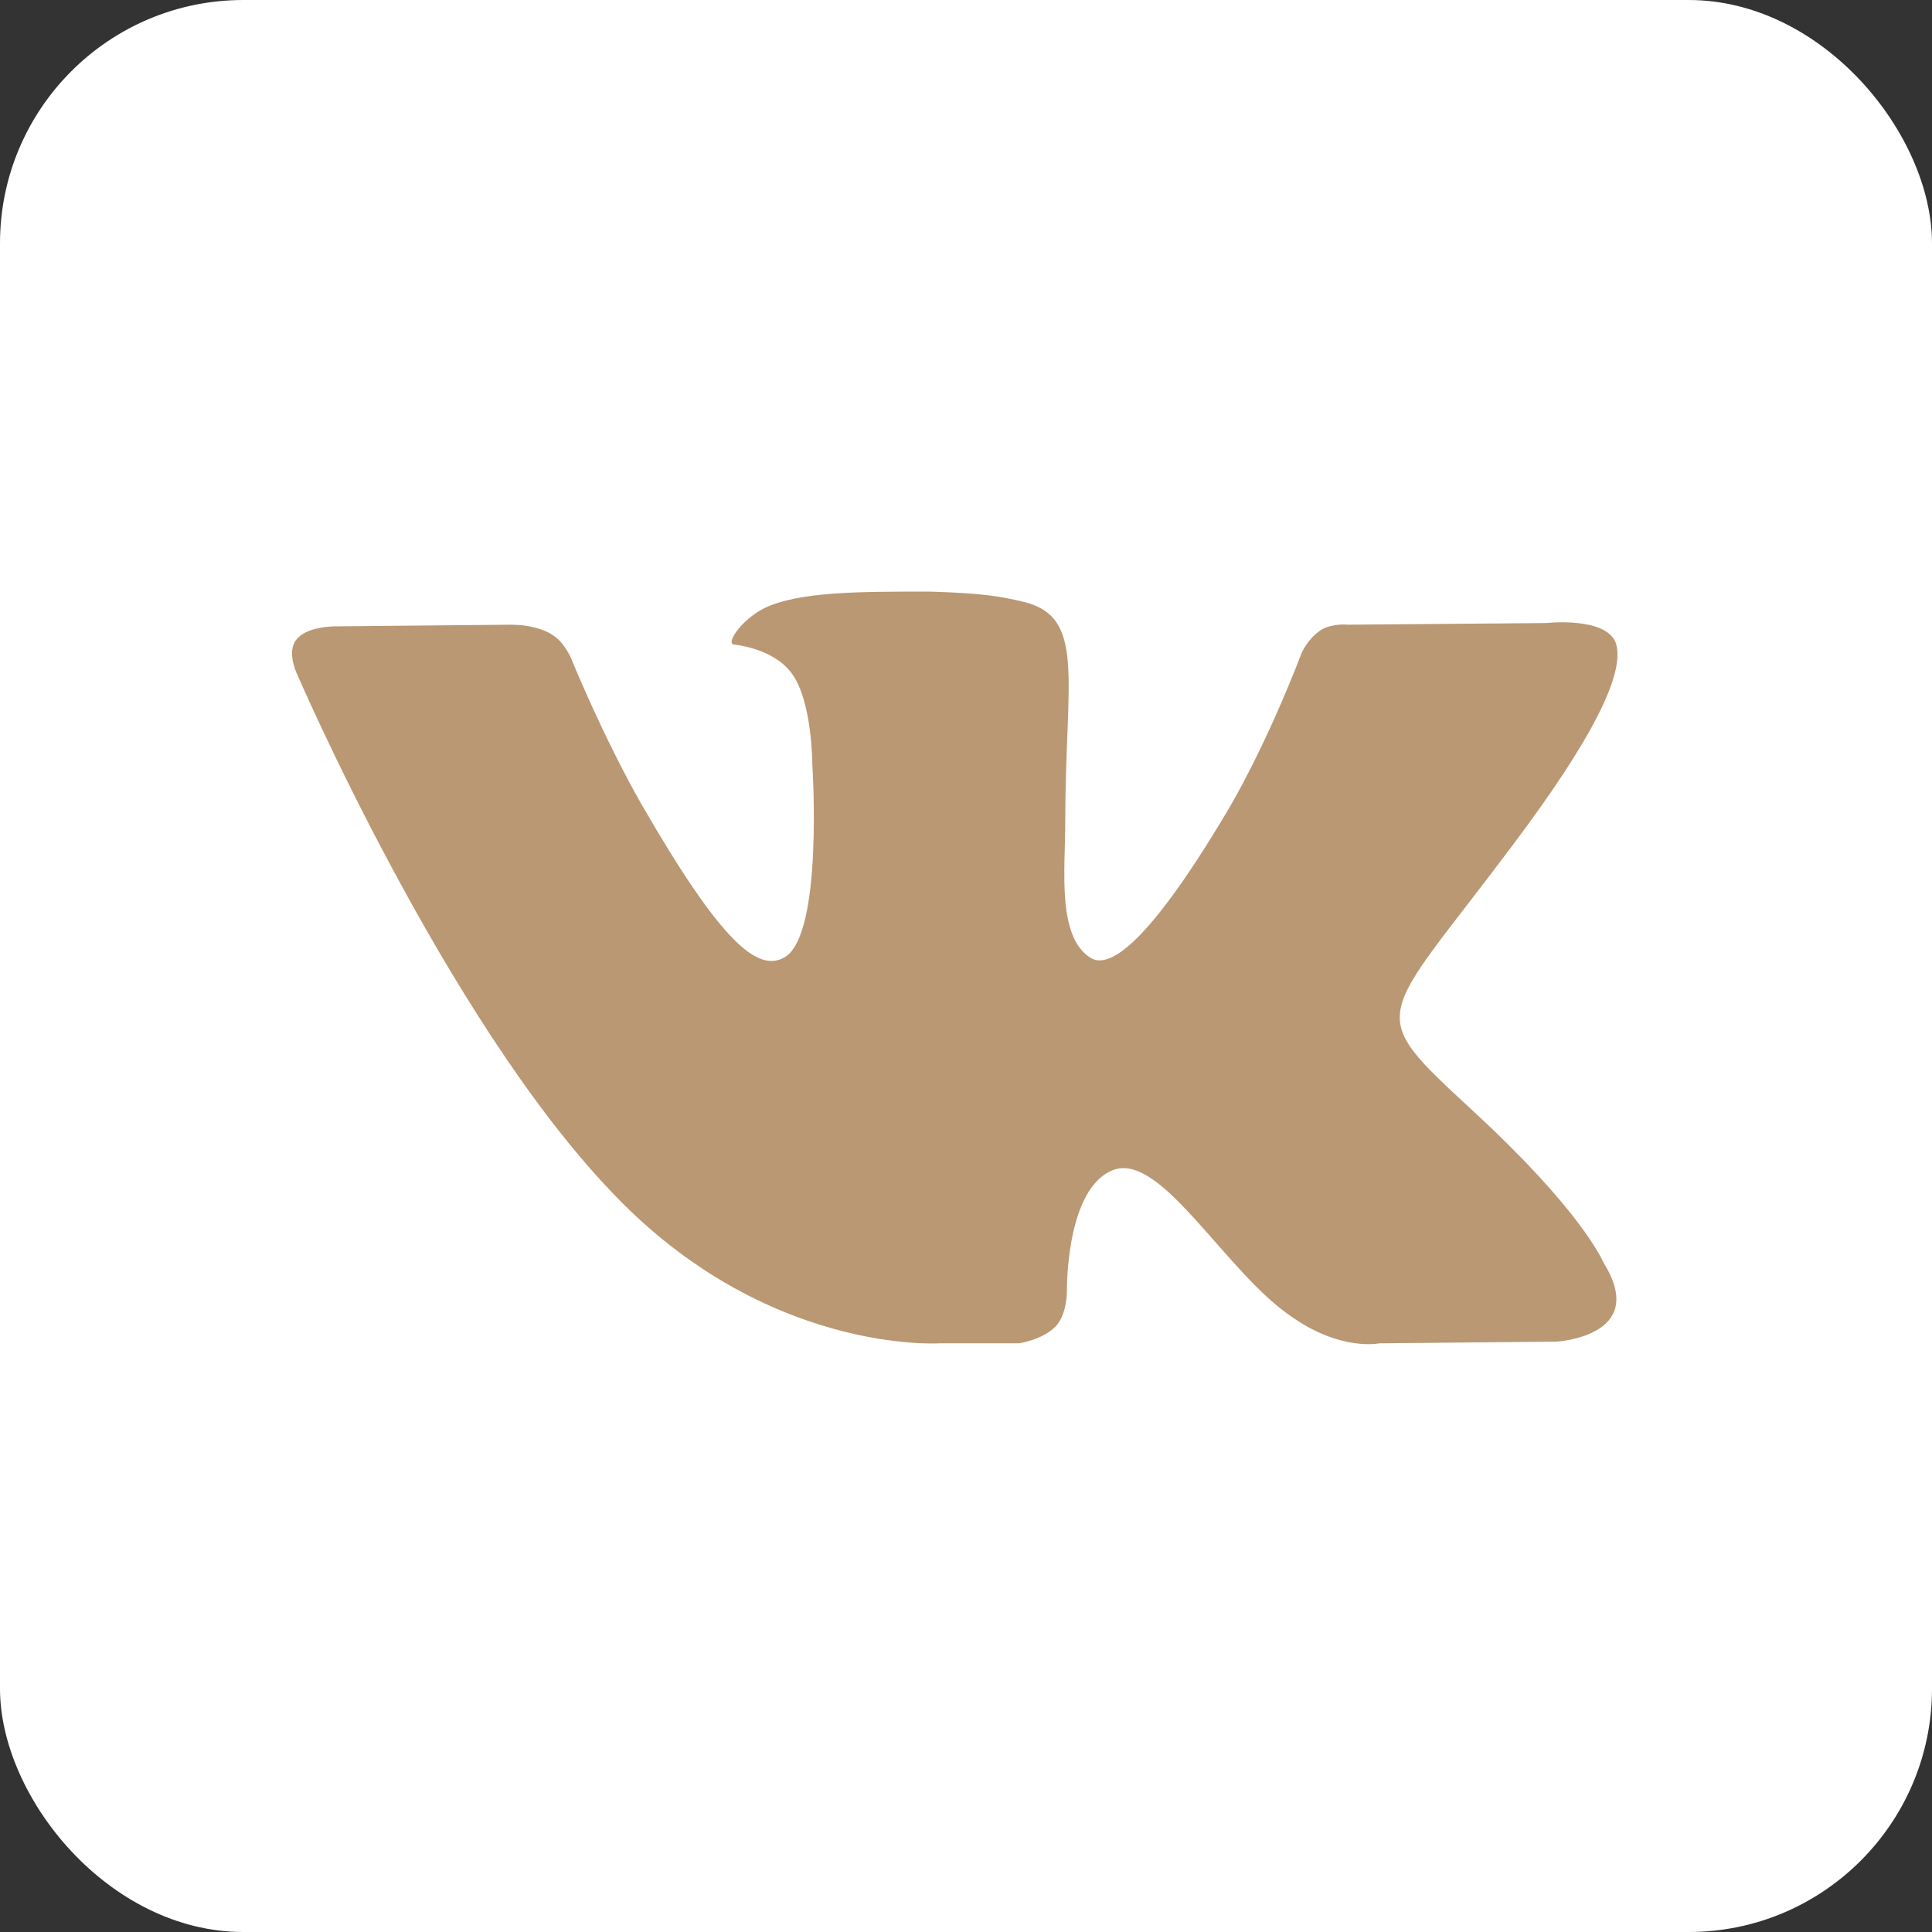 <?xml version="1.0" encoding="UTF-8"?> <svg xmlns="http://www.w3.org/2000/svg" width="516" height="516" viewBox="0 0 516 516" fill="none"><rect x="0" y="0" width="516" height="516" fill="#333333" stroke="none"/> <rect width="516" height="516" rx="65" fill="white"></rect> <path fill-rule="evenodd" clip-rule="evenodd" d="M250.945 358.77H272.14C272.14 358.77 278.322 357.885 281.854 354.348C284.945 351.252 284.945 345.061 284.945 345.061C284.945 345.061 284.504 316.759 297.75 312.336C310.556 308.356 327.335 339.754 344.997 351.694C358.244 360.981 368.4 358.77 368.4 358.77L415.647 358.328C415.647 358.328 440.375 357.001 428.453 337.543C427.569 335.774 421.829 322.95 393.569 296.858C363.985 269.441 367.959 273.863 403.725 226.103C425.362 197.358 434.193 179.669 431.543 171.709C428.894 164.633 412.998 166.402 412.998 166.402L360.011 166.844C360.011 166.844 356.036 166.402 352.946 168.171C349.413 170.382 347.647 174.362 347.647 174.362C347.647 174.362 339.257 196.916 328.218 215.931C304.374 256.174 295.101 258.385 291.127 255.732C282.296 249.983 284.504 232.294 284.504 219.911C284.504 180.996 290.244 164.633 273.023 160.653C267.283 159.327 262.867 158.442 248.295 158C229.308 158 213.412 158 204.139 162.422C197.958 165.518 193.542 172.151 196.191 172.151C199.724 172.593 207.672 174.362 211.646 180.111C216.945 187.629 216.945 203.991 216.945 203.991C216.945 203.991 220.036 249.983 209.438 255.732C202.373 259.712 192.659 251.752 171.464 215.047C160.866 196.474 152.477 175.689 152.477 175.689C152.477 175.689 150.71 171.709 148.061 169.94C145.853 168.171 141.438 166.844 136.58 166.844L89.333 167.287C89.333 167.287 81.827 167.287 79.177 170.825C76.528 173.92 79.177 179.669 79.177 179.669C79.177 179.669 118.918 272.094 163.516 318.527C204.581 361.865 250.945 358.77 250.945 358.77V358.77Z" fill="#BA9873"></path> </svg> 
